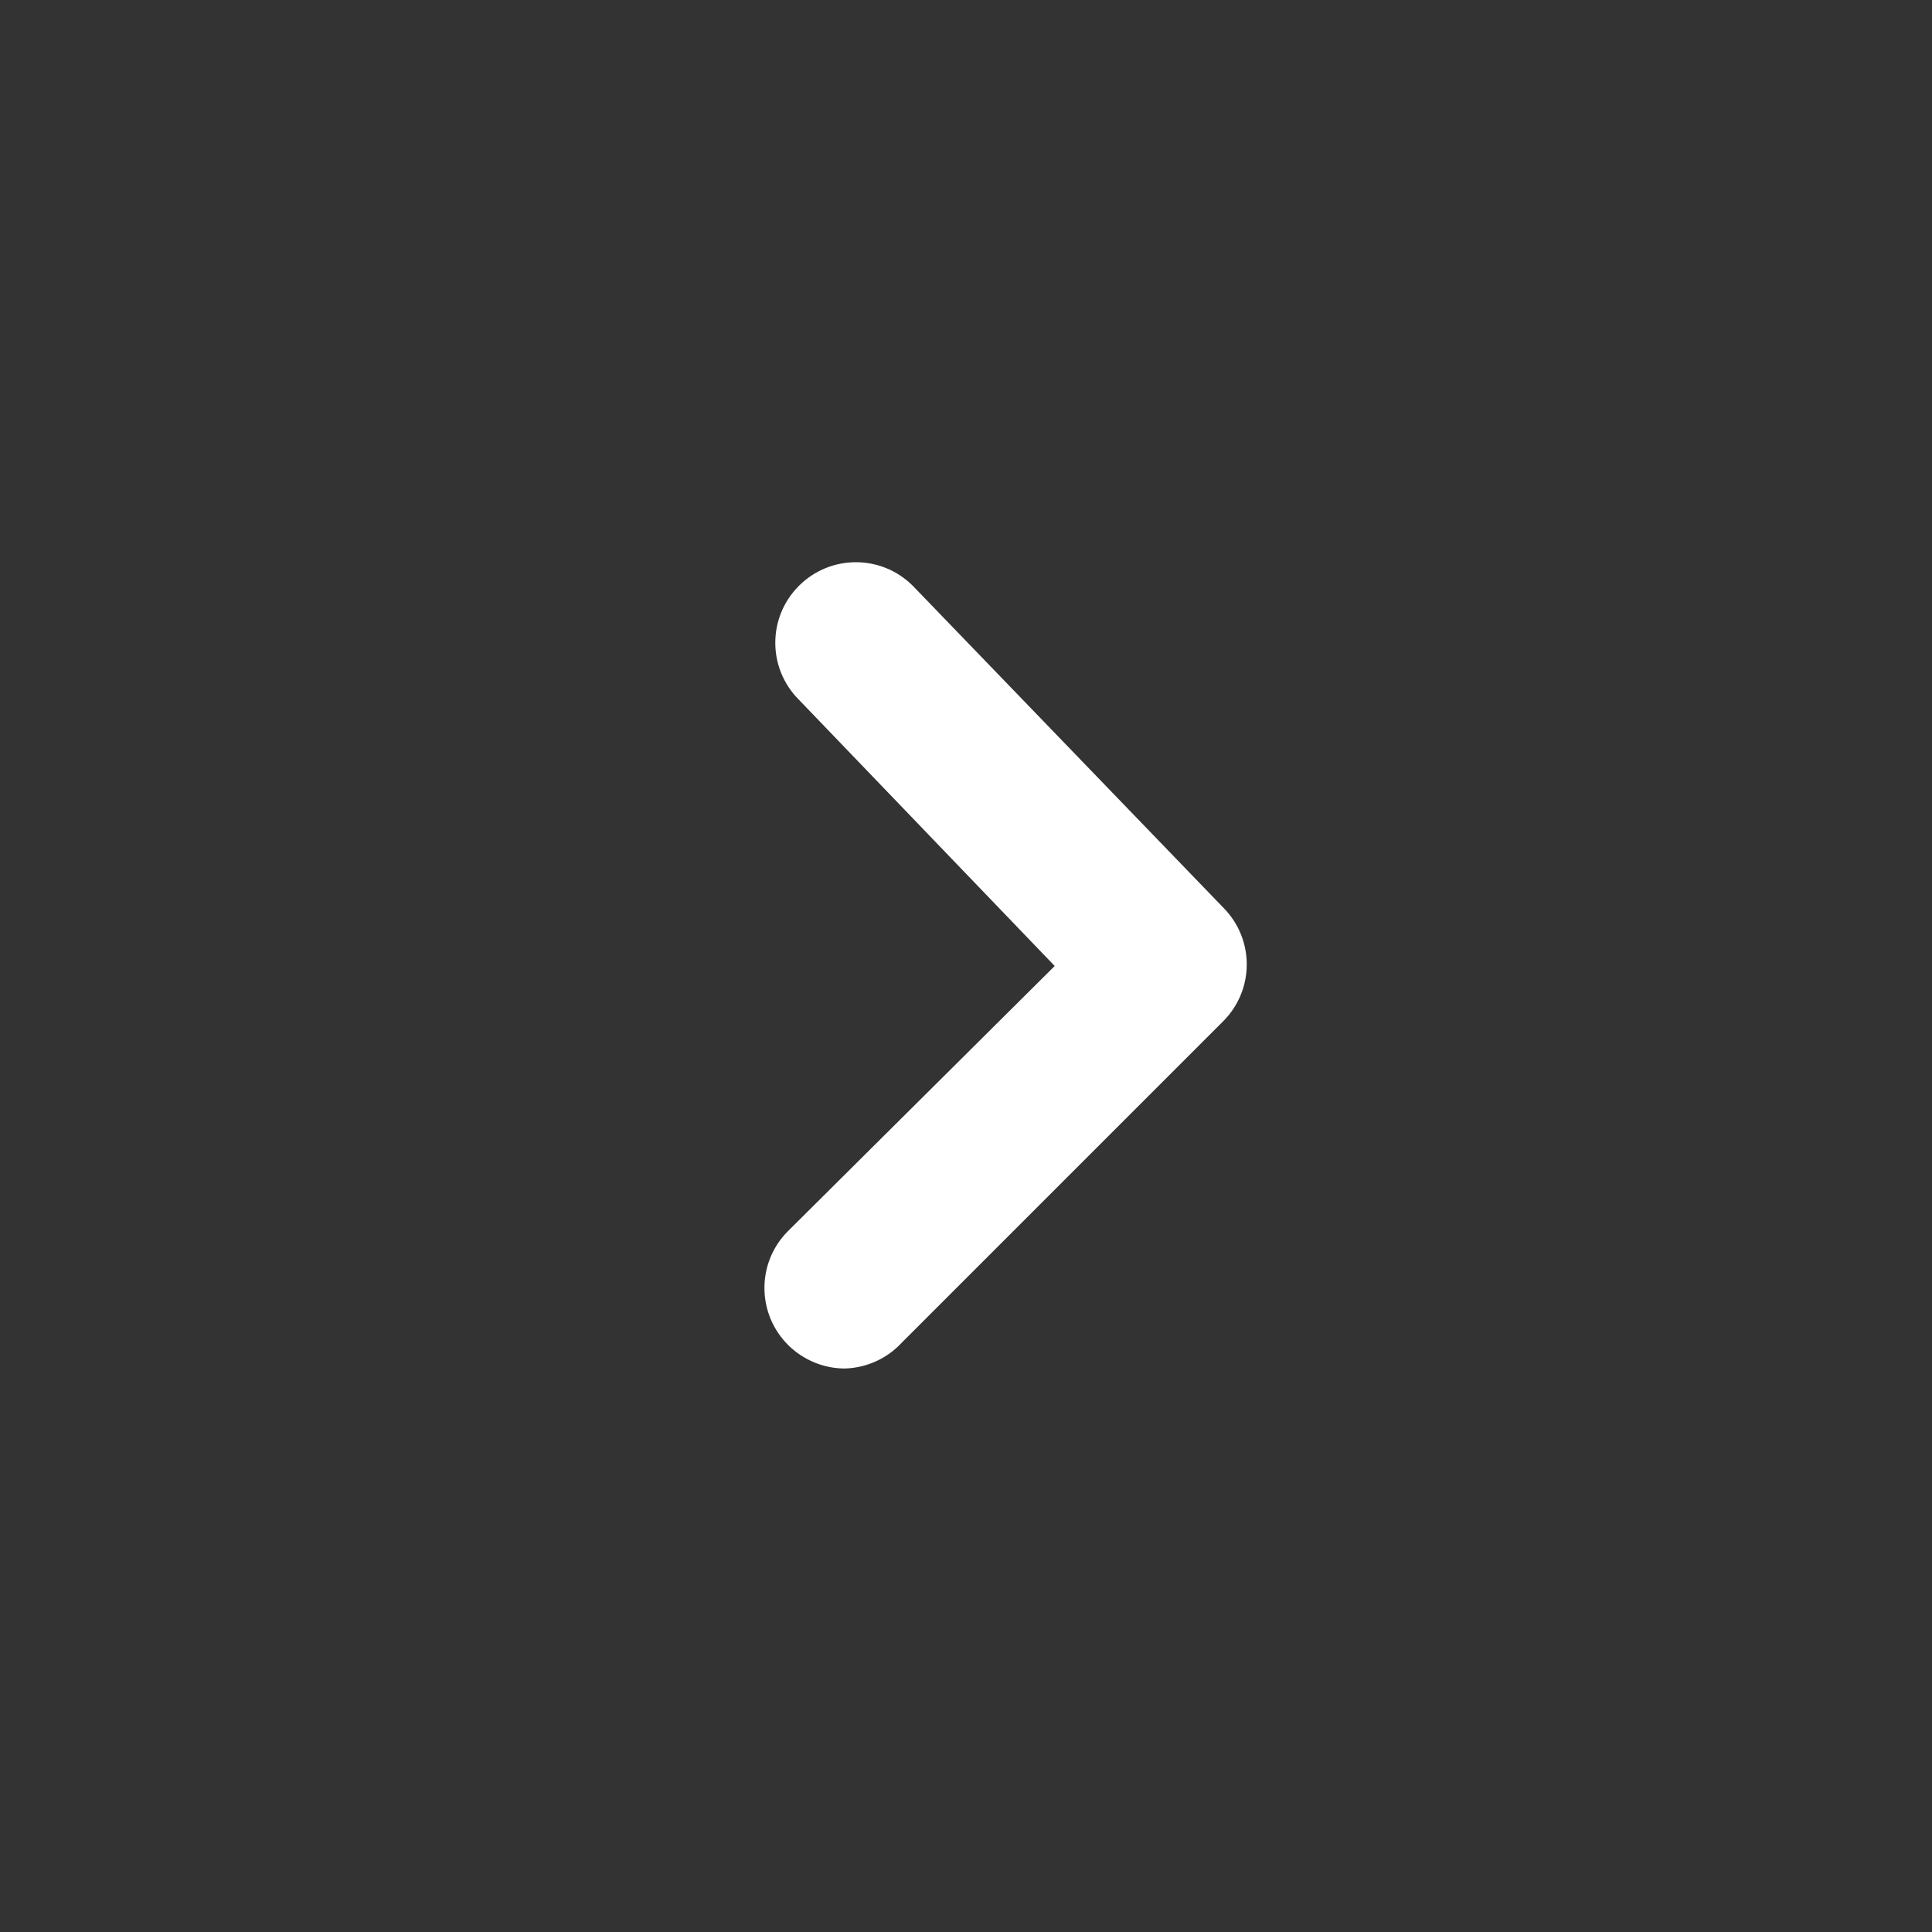<?xml version="1.0" encoding="utf-8"?>
<!-- Generator: Adobe Illustrator 16.0.0, SVG Export Plug-In . SVG Version: 6.00 Build 0)  -->
<!DOCTYPE svg PUBLIC "-//W3C//DTD SVG 1.1//EN" "http://www.w3.org/Graphics/SVG/1.1/DTD/svg11.dtd">
<svg version="1.1" id="Layer_1" xmlns="http://www.w3.org/2000/svg" xmlns:xlink="http://www.w3.org/1999/xlink" x="0px" y="0px"
	 width="24px" height="24px" viewBox="0 0 24 24" enable-background="new 0 0 24 24" xml:space="preserve">
<rect x="0" y="0" width="24" height="24" fill="#333333" stroke="none"/>
<path fill="#FFFFFF" d="M10.502,17L10.502,17c-0.266,0.002-0.521-0.104-0.71-0.29l0,0c-0.392-0.39-0.395-1.022-0.006-1.414
	c0.002-0.002,0.004-0.004,0.006-0.006l3.31-3.29l-3.18-3.31l0,0c-0.388-0.39-0.388-1.02,0-1.41l0,0
	c0.389-0.392,1.022-0.395,1.414-0.006c0.002,0.002,0.004,0.004,0.006,0.006l3.859,4l0,0c0.382,0.389,0.382,1.011,0,1.4l-4,4l0,0
	C11.021,16.875,10.769,16.99,10.502,17L10.502,17z"/>
</svg>
